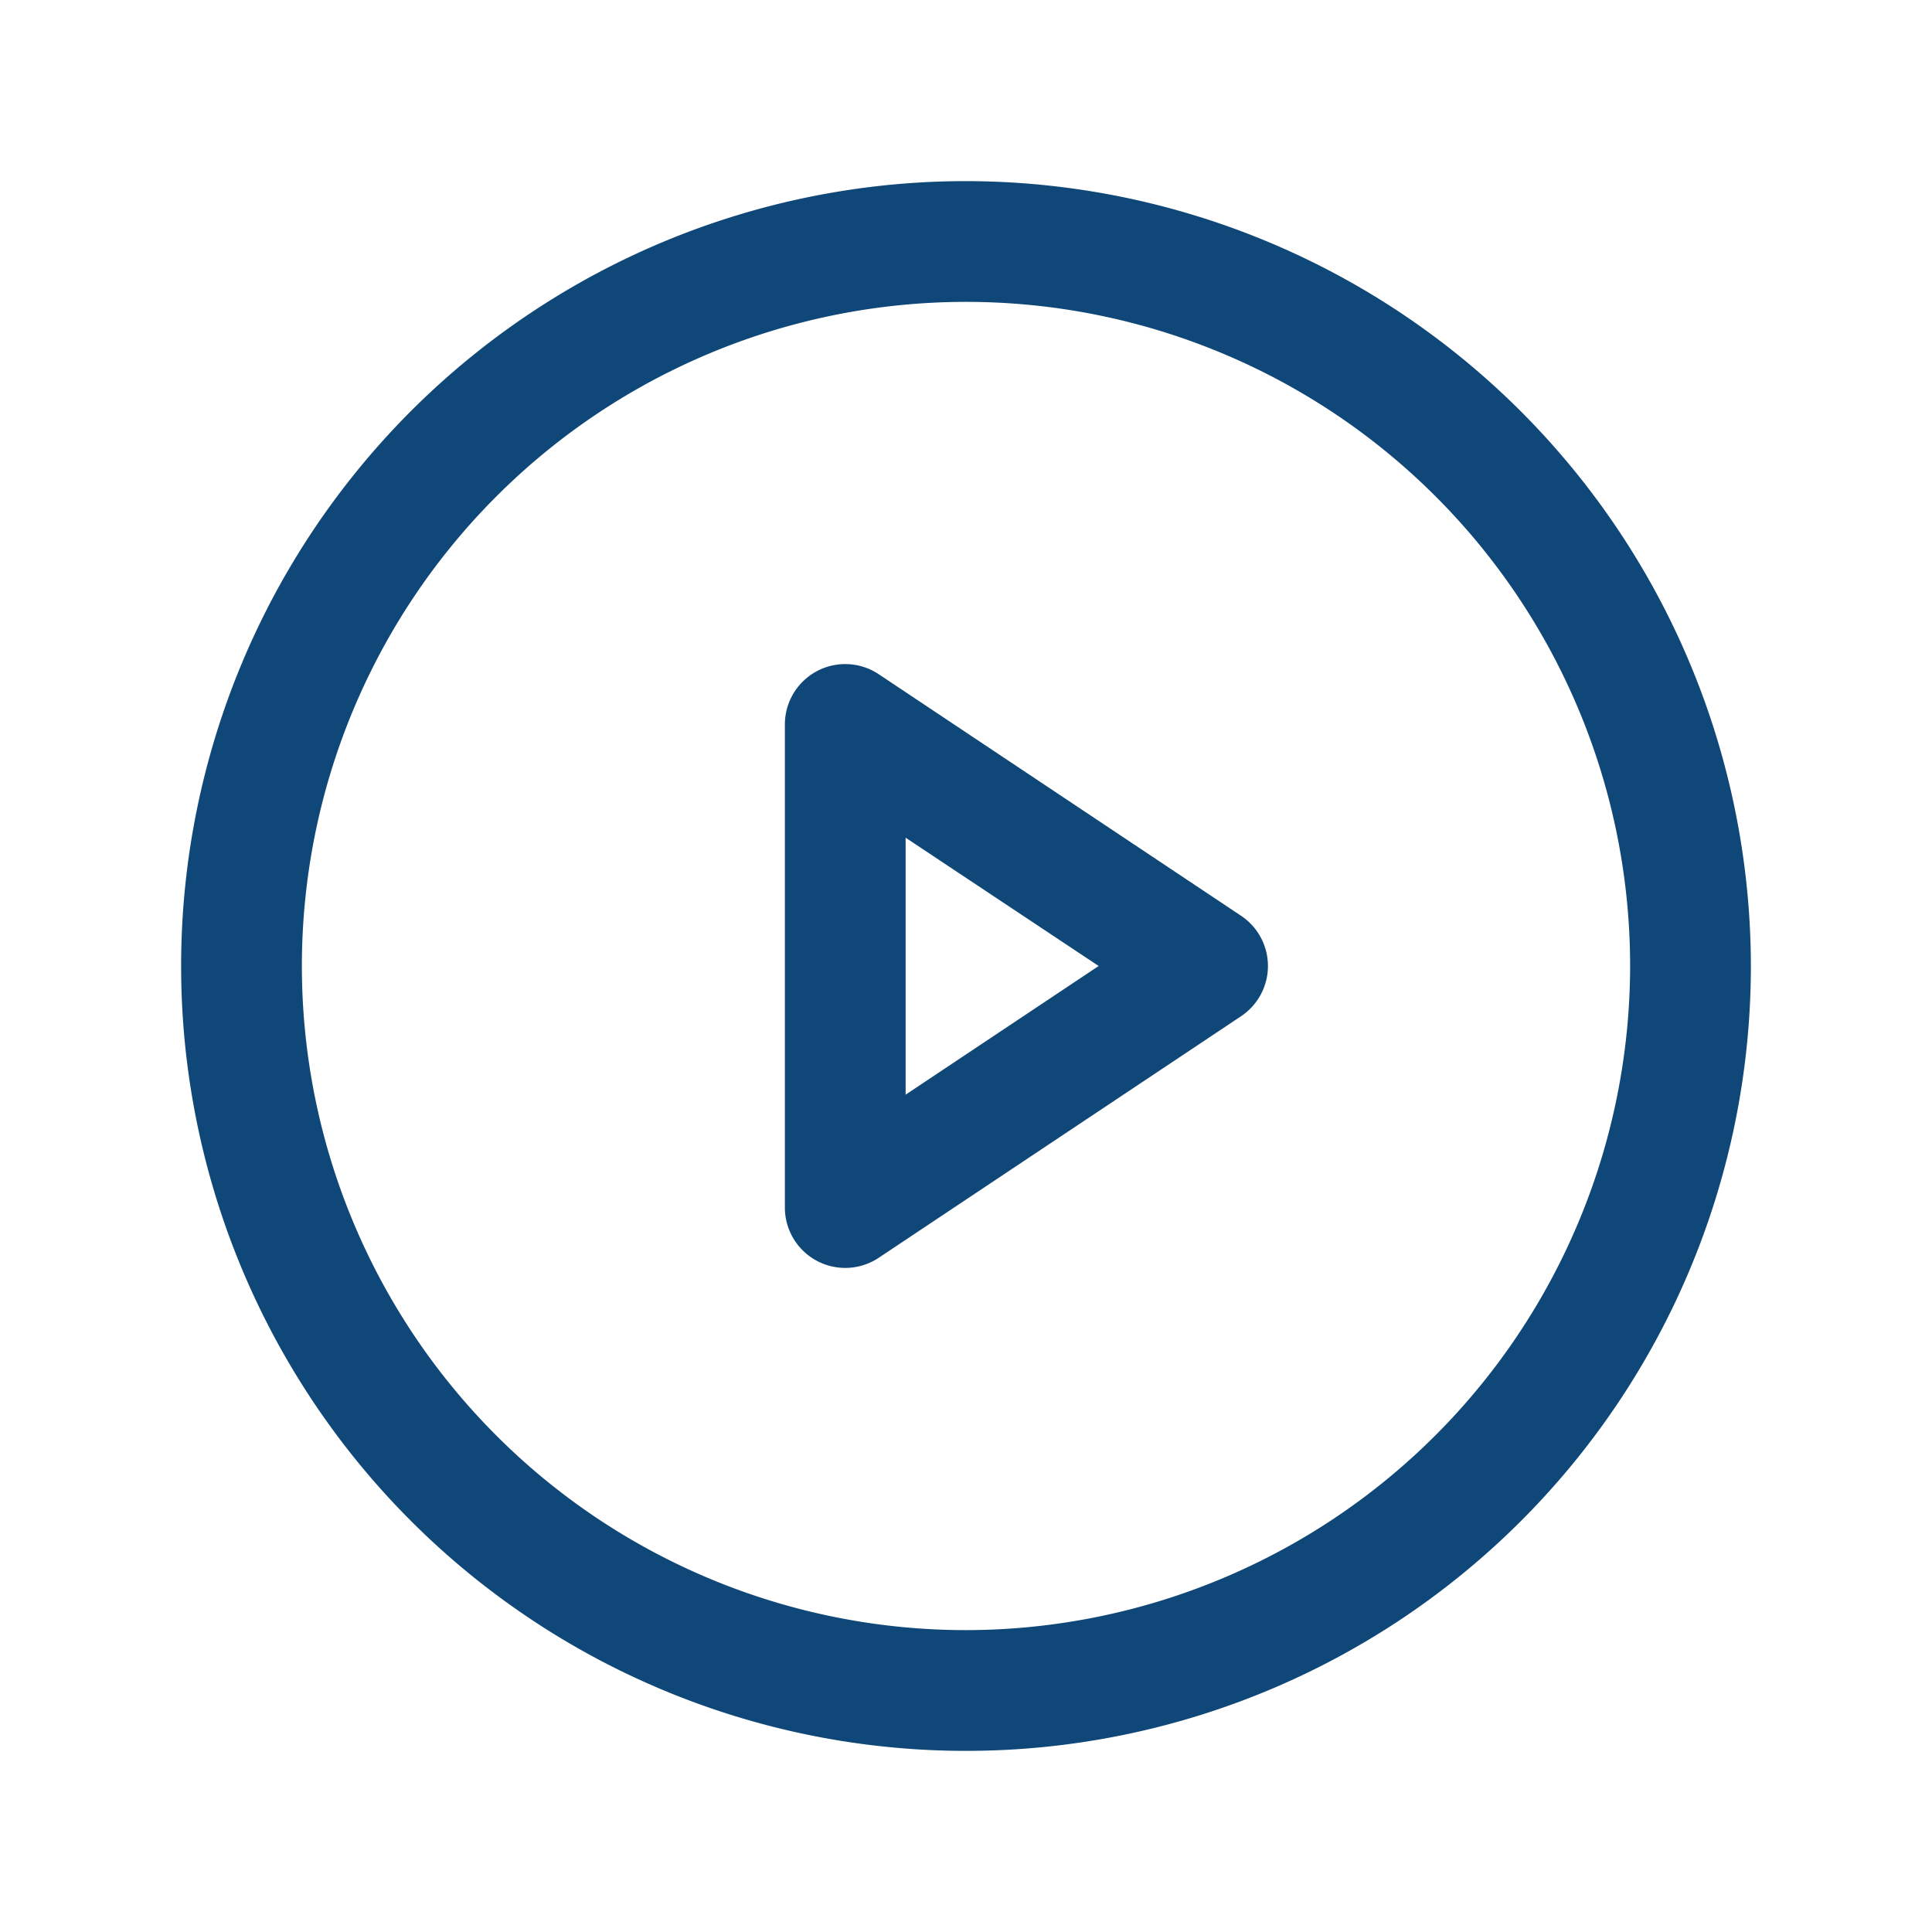 <svg xmlns="http://www.w3.org/2000/svg" width="32" height="32" fill="#0f4778" viewBox="0 0 256 256"><path d="M128,24A104,104,0,1,0,232,128,104.11,104.11,0,0,0,128,24Zm0,192a88,88,0,1,1,88-88A88.1,88.1,0,0,1,128,216Zm36.44-94.66-48-32A8,8,0,0,0,104,96v64a8,8,0,0,0,12.44,6.66l48-32a8,8,0,0,0,0-13.32ZM120,145.05V111l25.58,17Z"></path></svg>